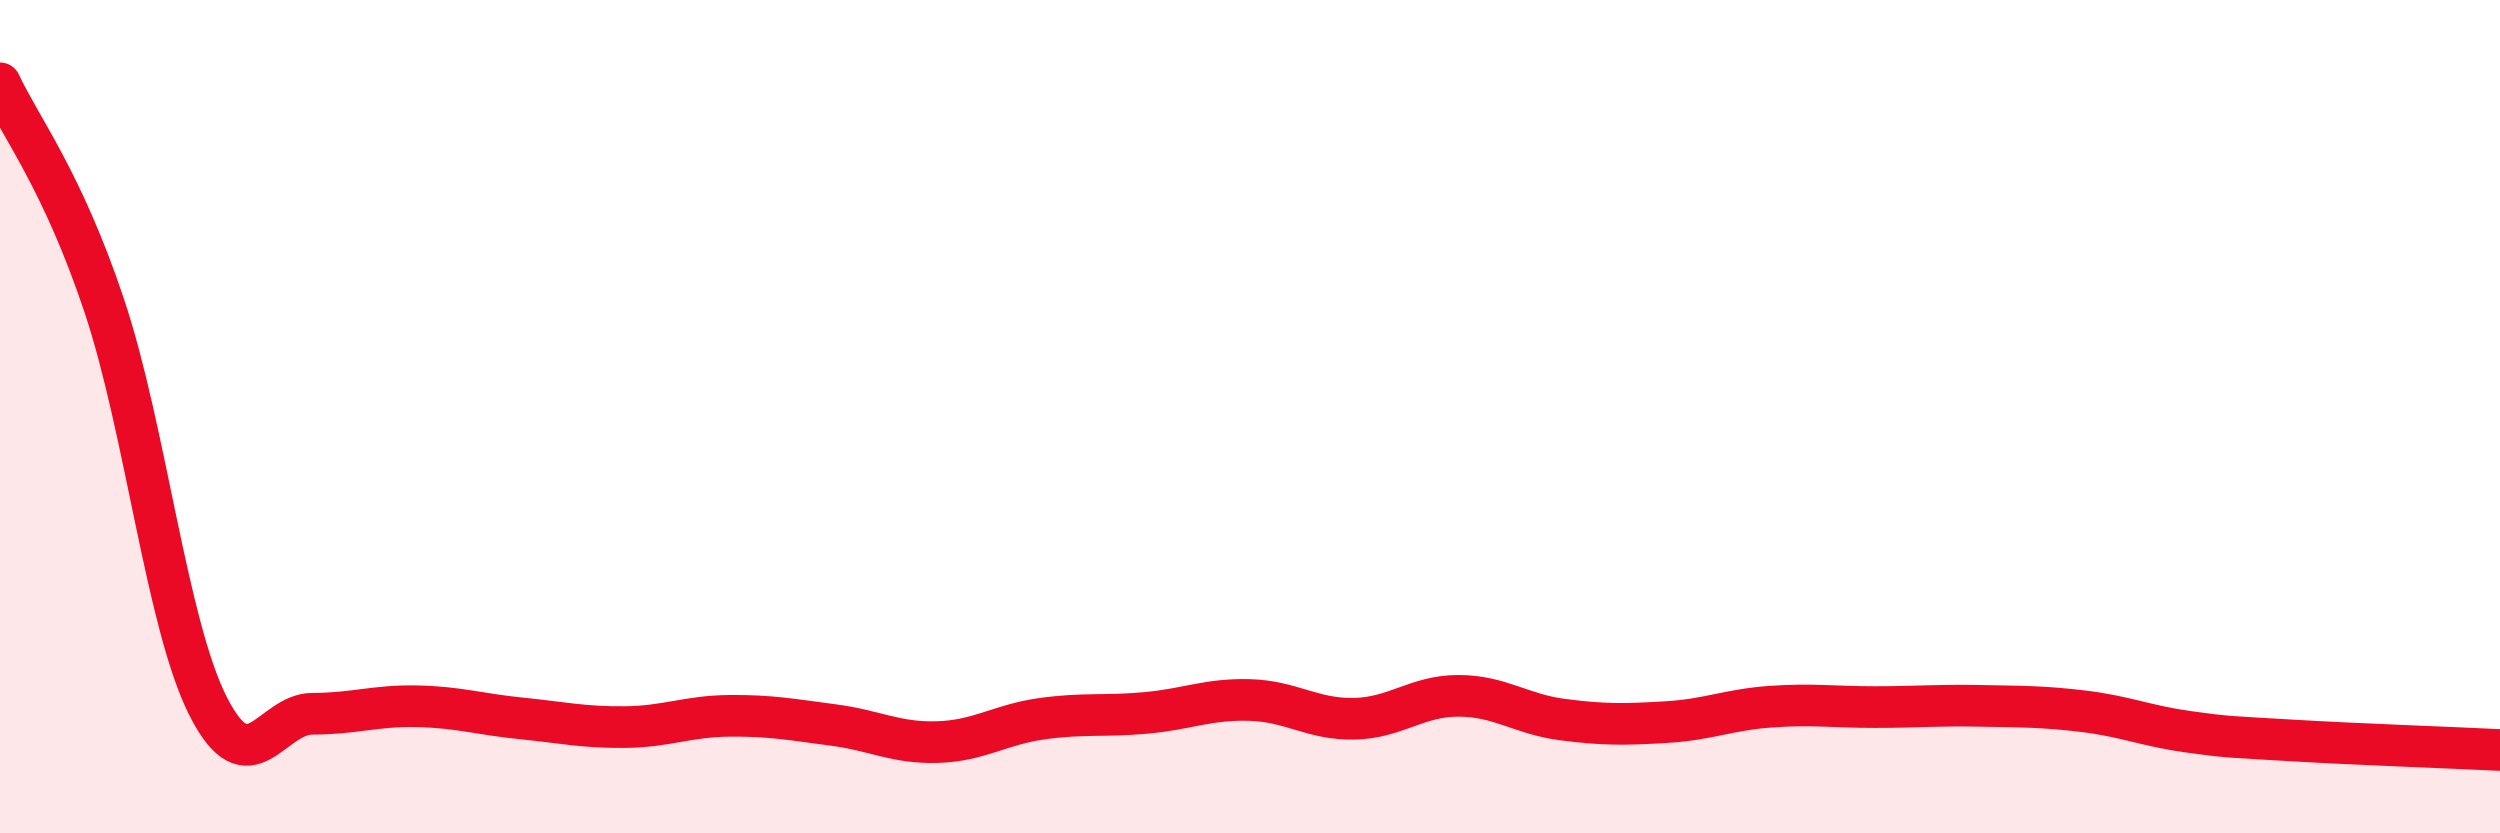 
    <svg width="60" height="20" viewBox="0 0 60 20" xmlns="http://www.w3.org/2000/svg">
      <path
        d="M 0,2 C 0.5,3.07 1.5,4.34 2.5,7.33 C 3.5,10.32 4,15 5,16.96 C 6,18.92 6.5,17.13 7.5,17.13 C 8.5,17.13 9,16.93 10,16.95 C 11,16.97 11.5,17.14 12.5,17.24 C 13.5,17.34 14,17.46 15,17.45 C 16,17.44 16.5,17.19 17.5,17.18 C 18.5,17.17 19,17.27 20,17.4 C 21,17.53 21.5,17.84 22.5,17.81 C 23.5,17.78 24,17.39 25,17.25 C 26,17.11 26.5,17.2 27.5,17.11 C 28.5,17.02 29,16.77 30,16.8 C 31,16.83 31.5,17.27 32.5,17.25 C 33.5,17.23 34,16.7 35,16.7 C 36,16.7 36.5,17.14 37.5,17.27 C 38.5,17.4 39,17.39 40,17.33 C 41,17.27 41.5,17.03 42.5,16.96 C 43.5,16.89 44,16.97 45,16.97 C 46,16.97 46.5,16.92 47.5,16.94 C 48.5,16.96 49,16.95 50,17.07 C 51,17.19 51.5,17.42 52.5,17.56 C 53.5,17.7 53.5,17.68 55,17.77 C 56.5,17.86 59,17.95 60,18L60 20L0 20Z"
        fill="#EB0A25"
        opacity="0.1"
        stroke-linecap="round"
        stroke-linejoin="round"
      />
      <path
        d="M 0,2 C 0.5,3.07 1.5,4.34 2.5,7.33 C 3.5,10.32 4,15 5,16.96 C 6,18.92 6.5,17.13 7.5,17.13 C 8.5,17.13 9,16.93 10,16.95 C 11,16.97 11.5,17.14 12.5,17.24 C 13.5,17.34 14,17.46 15,17.45 C 16,17.44 16.5,17.19 17.5,17.18 C 18.5,17.17 19,17.27 20,17.4 C 21,17.53 21.5,17.84 22.5,17.81 C 23.5,17.78 24,17.39 25,17.25 C 26,17.11 26.5,17.2 27.5,17.11 C 28.5,17.02 29,16.77 30,16.8 C 31,16.83 31.5,17.27 32.5,17.25 C 33.5,17.23 34,16.7 35,16.7 C 36,16.7 36.5,17.14 37.5,17.27 C 38.5,17.4 39,17.39 40,17.33 C 41,17.27 41.5,17.03 42.5,16.96 C 43.5,16.89 44,16.97 45,16.97 C 46,16.97 46.5,16.92 47.5,16.94 C 48.5,16.96 49,16.95 50,17.07 C 51,17.19 51.5,17.42 52.5,17.56 C 53.5,17.7 53.5,17.68 55,17.77 C 56.5,17.86 59,17.95 60,18"
        stroke="#EB0A25"
        stroke-width="1"
        fill="none"
        stroke-linecap="round"
        stroke-linejoin="round"
      />
    </svg>
  